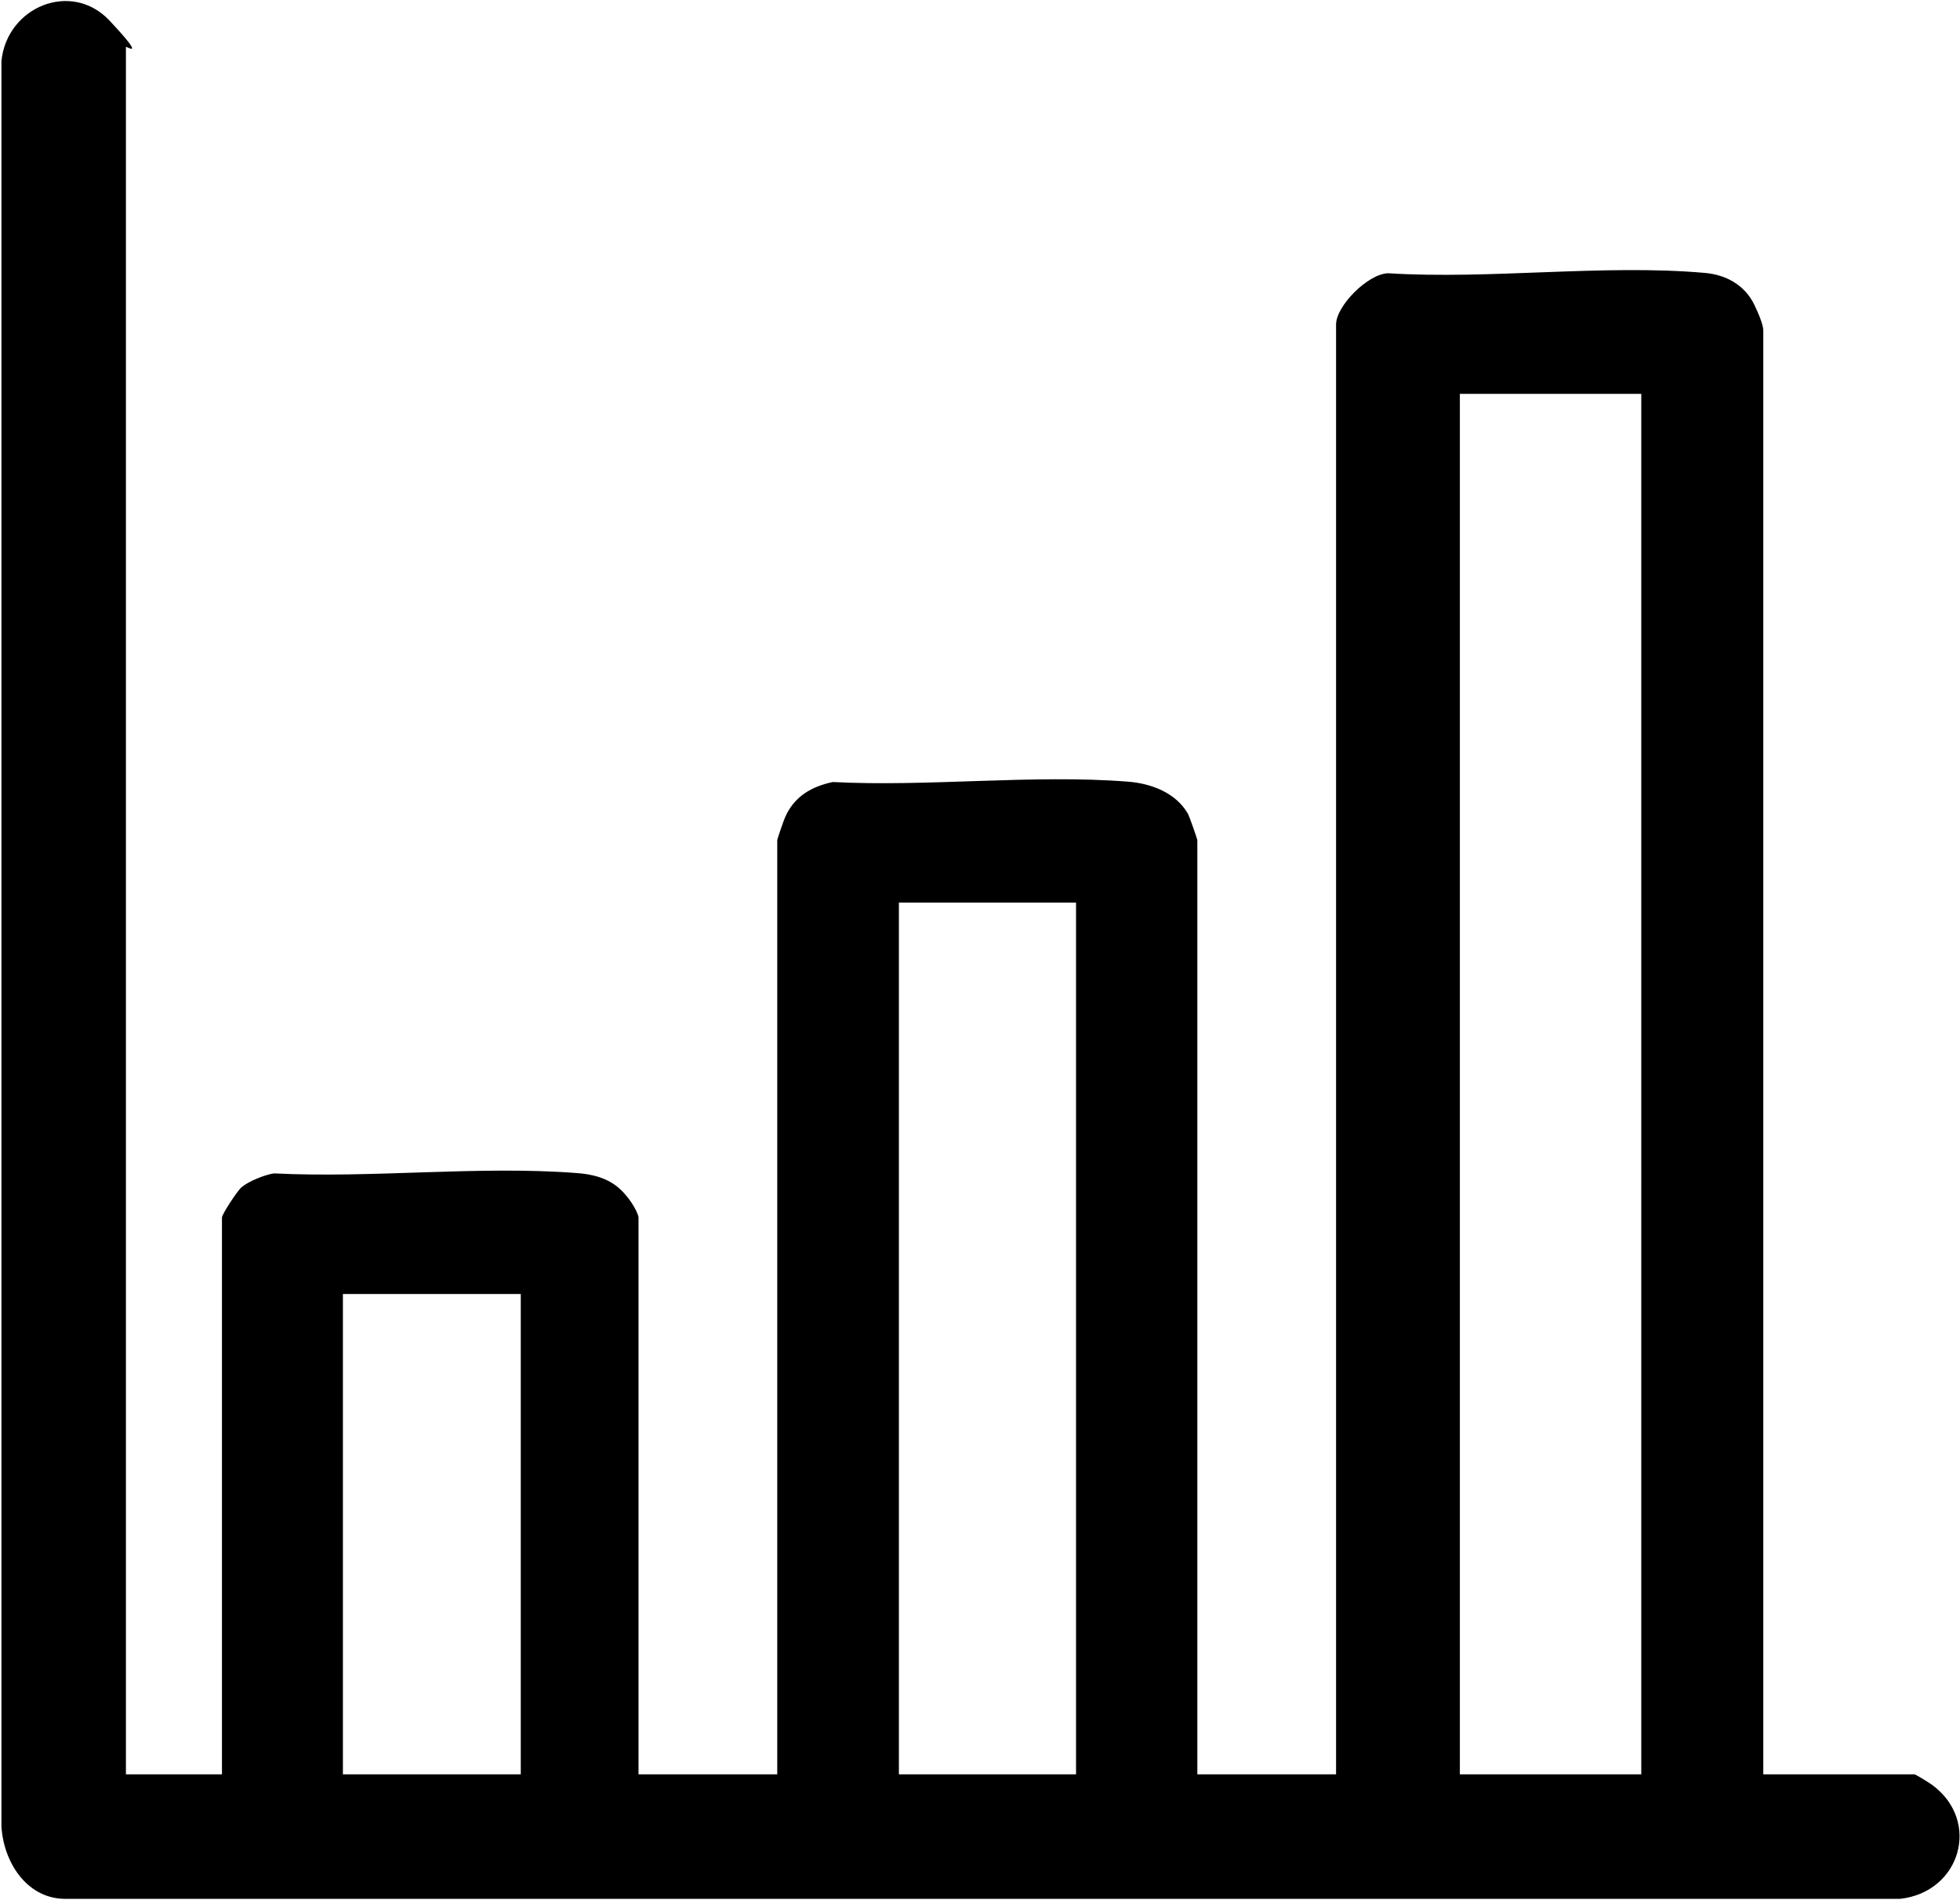 <svg viewBox="0 0 551 534" version="1.1" xmlns="http://www.w3.org/2000/svg" id="Ebene_1">
  
  <path d="M35.4,498.7h27v-156.5c0-.9,4.3-7.5,5.5-8.5,2-1.7,6.5-3.5,9.1-3.9,27.6,1.4,57.6-2.2,85-.1,4.5.3,9,1.4,12.4,4.6s5.1,7.1,5.1,7.9v156.5h39V236.2c0-.4,1.9-5.9,2.3-6.7,2.6-5.7,7.3-8.4,13.3-9.7,26.9,1.4,56.3-2.2,83-.1,6.5.5,13.5,3.1,16.9,9.1.4.8,2.6,7,2.6,7.4v262.5h39V91.2c0-5.2,8.9-14.2,14.6-14.4,28.7,1.8,60.7-2.6,89-.1,6,.5,11.3,3.4,14,9s2.5,7.1,2.5,7.5v405.5h42.5c.3,0,4.2,2.4,5,3,13.8,10.2,7.9,30.1-9,32H17.9c-10.7-.3-17-10.7-17.5-20.5V17.2C1.9,1.9,20.1-5.6,30.8,5.8s4.6,7,4.6,7.4v485.5ZM410.4,110.7v388h51V110.7h-51ZM252.7,253.7v245h49.8v-245h-49.8ZM146.4,363.7h-50v135h50v-135Z"></path>
</svg>
